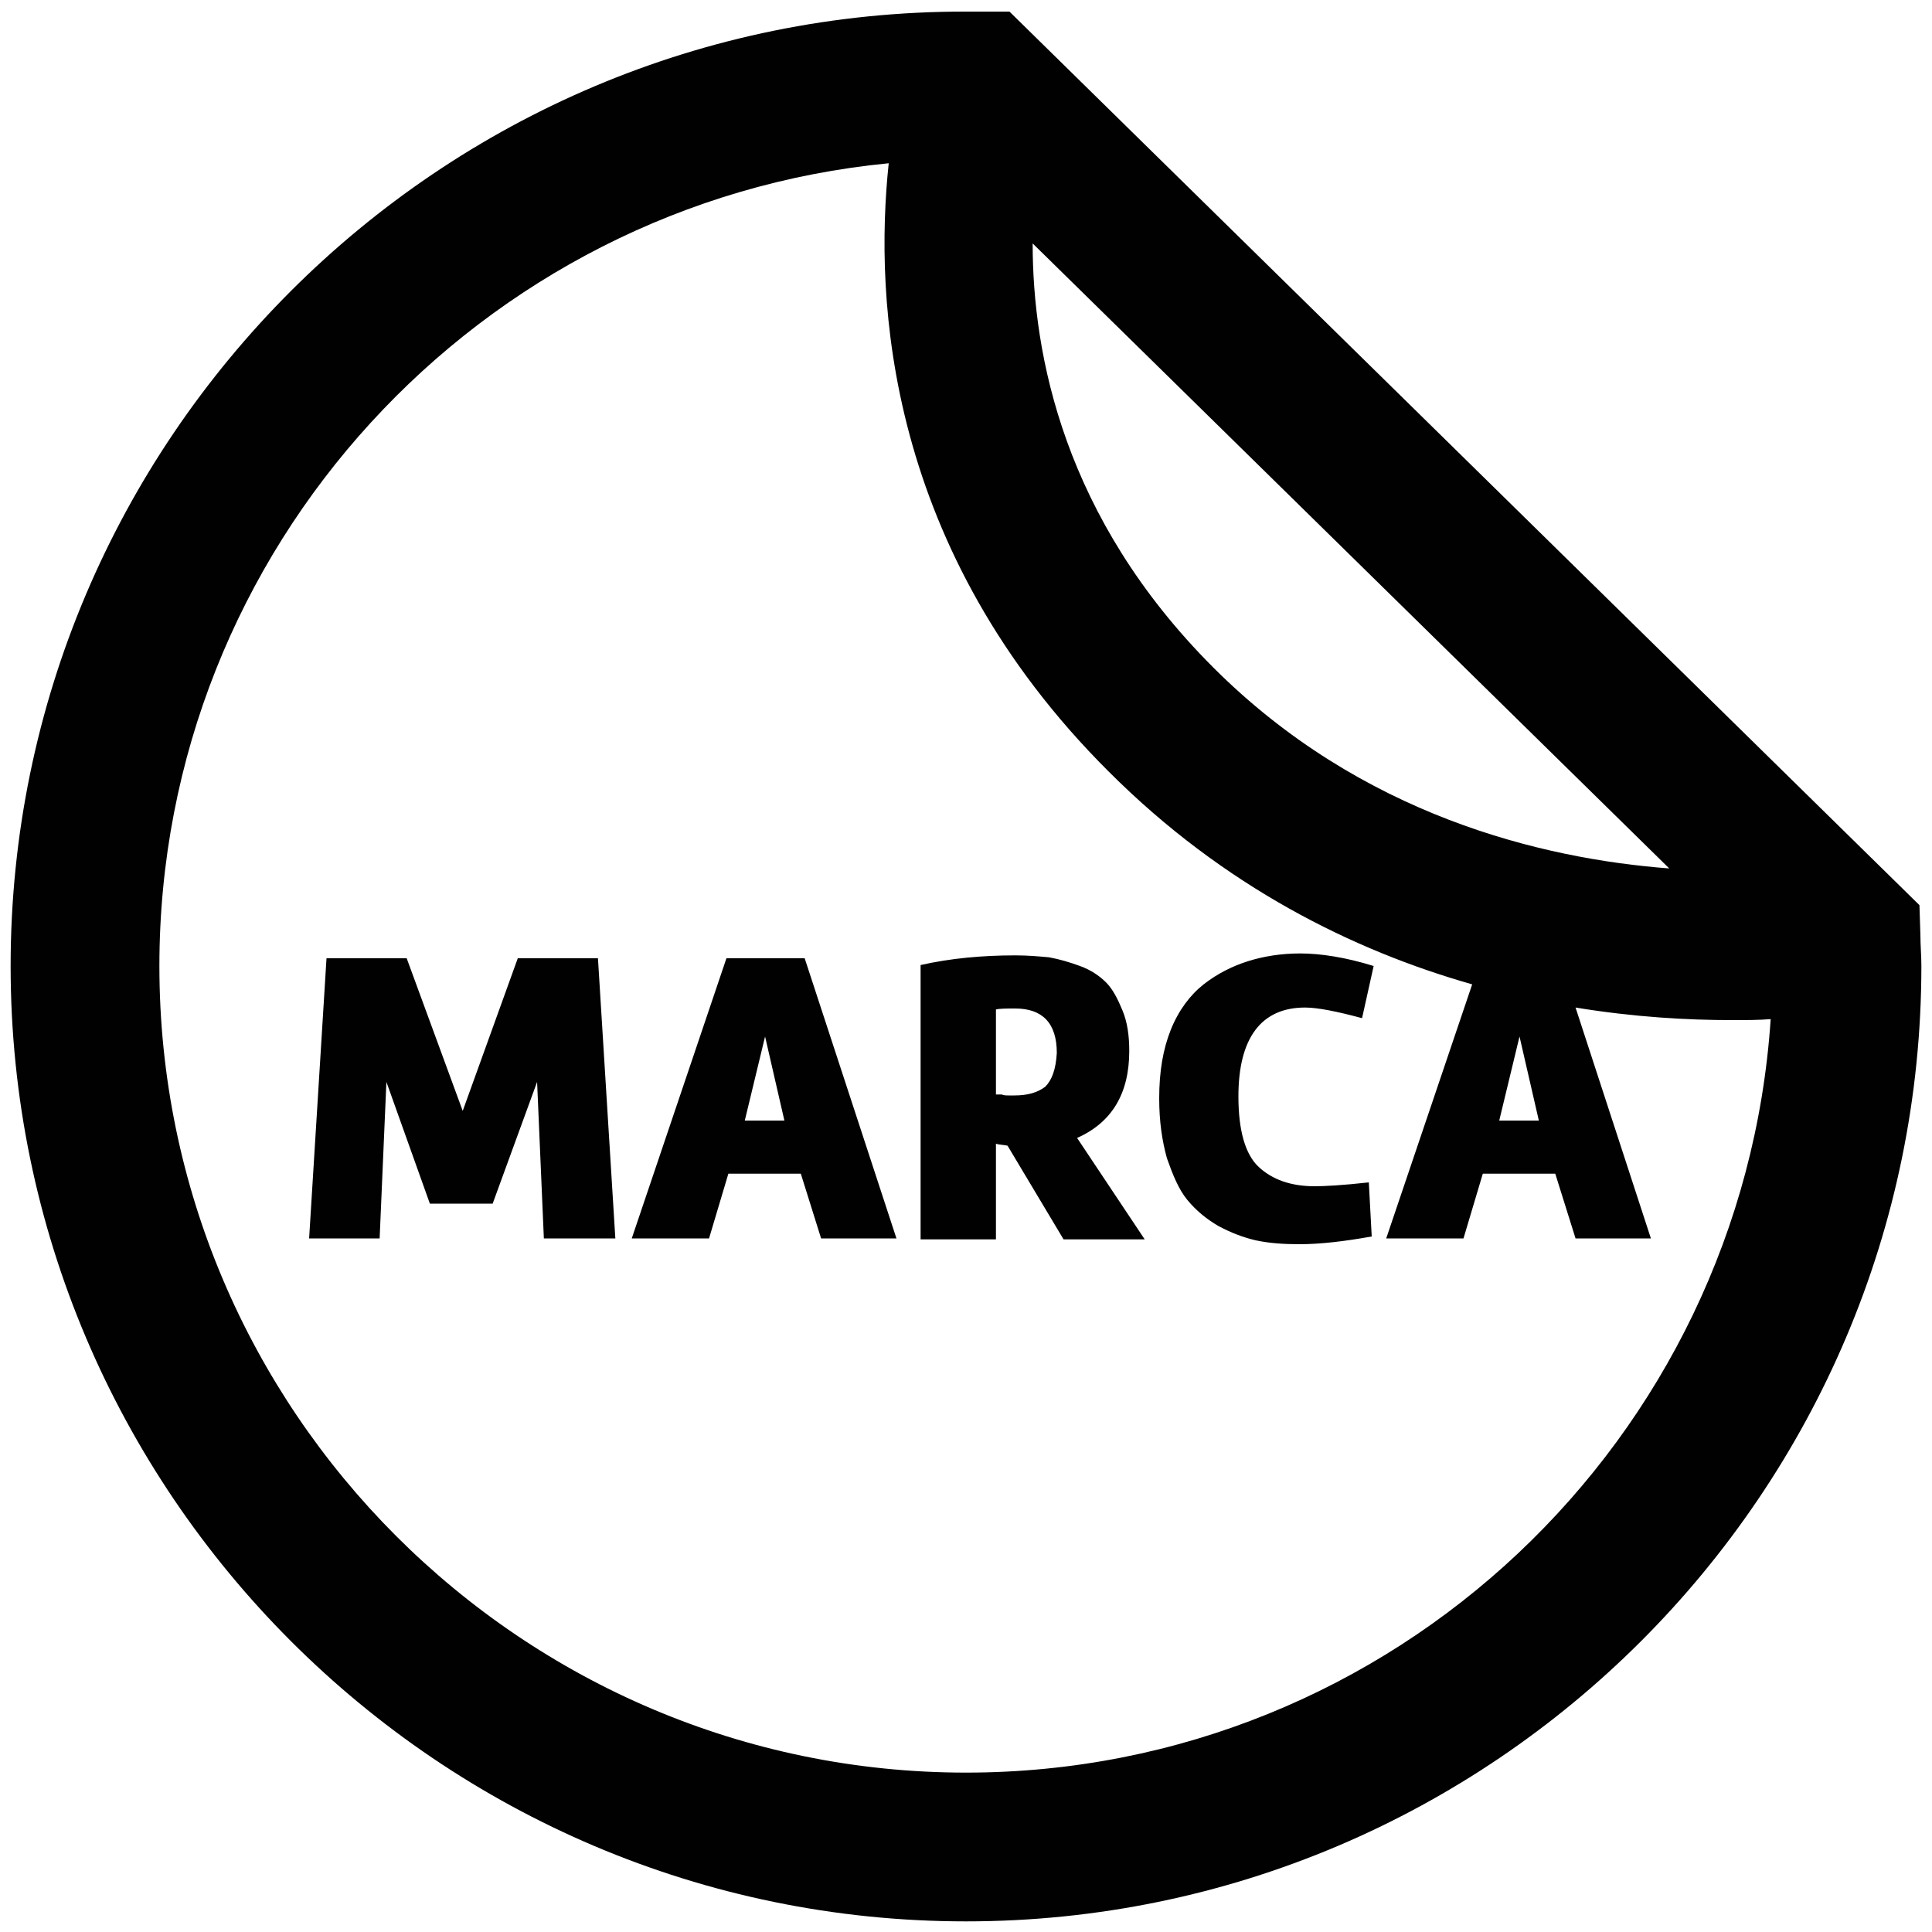 <?xml version="1.0" encoding="utf-8"?>
<!-- Generator: Adobe Illustrator 26.4.1, SVG Export Plug-In . SVG Version: 6.00 Build 0)  -->
<svg version="1.1" id="Capa_2_00000151542814213344177170000018407472724411644056_"
	 xmlns="http://www.w3.org/2000/svg" xmlns:xlink="http://www.w3.org/1999/xlink" x="0px" y="0px" viewBox="0 0 200 200"
	 style="enable-background:new 0 0 200 200;" xml:space="preserve">
<style type="text/css">
	.st0{fill:#010101;}
</style>
<path class="st0" d="M198.8,96.8l-0.1-3.1L104.5,1.2l-3.4,0c-0.4,0-0.7,0-1.1,0C45.5,1.1,1.1,45.5,1.1,100
	c0,54.5,44.4,98.9,98.9,98.9c54.5,0,98.9-44.4,98.9-98.9C198.9,98.9,198.8,97.9,198.8,96.8z M172.8,89.9c-13.2-1-31.9-5.5-47.2-20.8
	c-15.5-15.5-18.7-32.4-18.7-43.9L172.8,89.9z M159.3,116h-4.1l2.1-8.7L159.3,116z M100,183.5c-46,0-83.5-37.5-83.5-83.5
	c0-43.3,33.2-79,75.5-83.1c-1.5,14.1-0.3,40,22.8,63c11.9,11.9,25.3,18.5,37.6,22l-8.9,26.3h8l2-6.7h7.5l2.1,6.7h7.8l-7.8-23.9
	c6.1,1,11.6,1.3,16.2,1.3c1.4,0,2.8,0,4-0.1C180.4,149,144.2,183.5,100,183.5z M61.9,99.2l1.8,29h-7.4L55.6,112L51,124.6h-6.5
	L40,112l-0.7,16.2h-7.3l1.8-29h8.3l5.8,15.8l5.7-15.8H61.9z M75.2,99.2l-9.8,29h8l2-6.7h7.5l2.1,6.7h7.8l-9.5-29H75.2z M77.1,116
	l2.1-8.7l2,8.7H77.1z M116.9,108.8c0-1.6-0.2-3-0.7-4.2c-0.5-1.2-1-2.2-1.7-2.9c-0.7-0.7-1.6-1.3-2.7-1.7c-1.1-0.4-2.1-0.7-3.2-0.9
	c-1.1-0.1-2.2-0.2-3.5-0.2c-3.4,0-6.7,0.3-9.8,1v28.4h7.8v-9.9c0.3,0.1,0.7,0.1,1.2,0.2l5.8,9.7h8.4l-7-10.5
	C115.1,116.2,116.9,113.2,116.9,108.8z M108.2,112.5c-0.8,0.6-1.8,0.9-3.2,0.9c-0.2,0-0.4,0-0.6,0c-0.2,0-0.5,0-0.7-0.1
	c-0.3,0-0.5,0-0.6,0v-8.8c0.4-0.1,1.1-0.1,2-0.1c2.8,0,4.3,1.5,4.3,4.6C109.3,110.7,108.9,111.8,108.2,112.5z M128.2,113.5
	c0,3.5,0.7,6,2.1,7.3c1.4,1.3,3.3,2,5.8,2c1,0,2.9-0.1,5.6-0.4l0.3,5.6c-2.8,0.5-5.3,0.8-7.5,0.8c-1.6,0-3.1-0.1-4.5-0.4
	c-1.3-0.3-2.6-0.8-3.9-1.5c-1.2-0.7-2.3-1.6-3.2-2.7c-0.9-1.1-1.5-2.6-2.1-4.3c-0.5-1.8-0.8-3.8-0.8-6.2c0-2.8,0.4-5.1,1.2-7.1
	c0.8-2,2-3.6,3.4-4.7c1.4-1.1,3-1.9,4.6-2.4s3.4-0.8,5.4-0.8c2.1,0,4.7,0.4,7.6,1.3l-1.2,5.4c-2.6-0.7-4.6-1.1-5.9-1.1
	C130.6,104.3,128.2,107.4,128.2,113.5z"/>
</svg>

